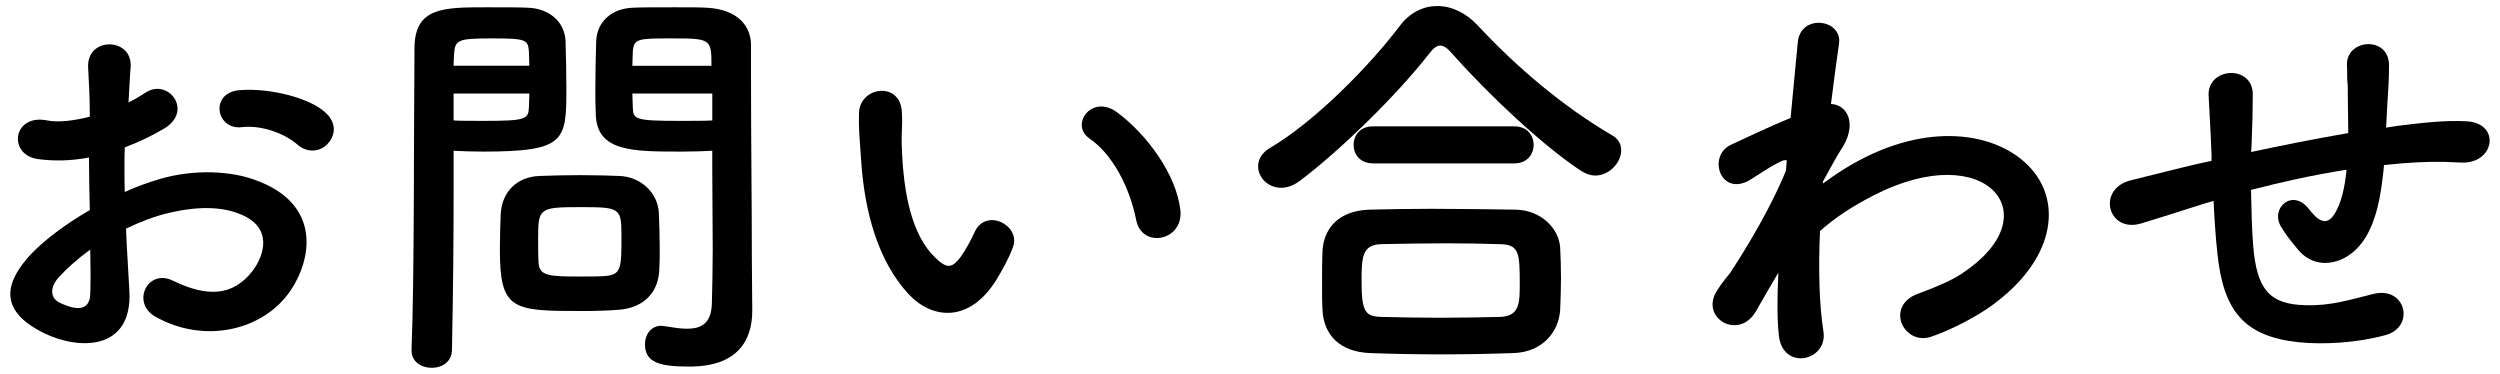 <?xml version="1.0" encoding="UTF-8"?>
<svg id="_レイヤー_3" data-name="レイヤー 3" xmlns="http://www.w3.org/2000/svg" width="107" height="16" viewBox="0 0 107 16">
  <path d="M5.537,12.448c.145,2.574-2.16,2.538-3.637,1.818-2.143-1.044-1.549-2.323-.595-3.367,.559-.594,1.477-1.296,2.539-1.908-.018-.757-.036-1.53-.036-2.251-.738,.145-1.477,.162-2.16,.072-1.333-.162-1.116-1.963,.378-1.656,.45,.09,1.116,.018,1.818-.162,0-.847-.036-1.423-.072-2.107-.071-1.332,1.909-1.296,1.819-.018-.036,.396-.055,.973-.091,1.513,.271-.126,.505-.271,.721-.414,.973-.648,2.07,.773,.811,1.53-.541,.324-1.117,.594-1.693,.811-.018,.558-.018,1.224,0,1.908,.505-.234,1.026-.414,1.513-.559,1.549-.45,3.079-.306,3.997,.019,2.971,1.026,2.485,3.457,1.566,4.789-1.17,1.692-3.69,2.269-5.779,1.08-1.026-.594-.324-2.07,.774-1.53,1.404,.685,2.557,.702,3.421-.45,.432-.576,.937-1.854-.63-2.431-.702-.27-1.657-.324-2.917-.036-.648,.145-1.278,.396-1.891,.685,.036,.954,.107,1.891,.144,2.665Zm-3.024-.576c-.378,.414-.378,.882,.036,1.08,.773,.378,1.296,.324,1.314-.378,.018-.486,.018-1.152,0-1.891-.522,.378-.973,.774-1.351,1.188ZM12.721,6.181c-.469-.414-1.459-.846-2.377-.738-1.099,.127-1.387-1.476-.09-1.584,1.296-.108,3.097,.342,3.745,1.026,.432,.45,.324,.954,.018,1.278-.306,.324-.846,.414-1.296,.018Z"/>
  <path d="M18.478,15.743c-.433,0-.864-.252-.864-.738v-.036c.126-3.295,.09-8.984,.126-12.892,0-1.765,1.224-1.765,3.097-1.765,.684,0,1.422,0,1.765,.018,.918,.036,1.566,.612,1.603,1.423,.018,.63,.036,1.314,.036,1.98,0,2.305-.019,2.755-3.583,2.755-.469,0-.919-.019-1.243-.036v1.603c0,1.927-.018,4.375-.071,6.914,0,.522-.433,.774-.864,.774ZM22.655,2.815c0-.217-.018-.433-.018-.612-.036-.504-.126-.559-1.566-.559-1.477,0-1.603,.055-1.639,.702,0,.145-.019,.307-.019,.469h3.241Zm-3.241,1.188v1.152c.252,.018,.793,.018,1.333,.018,1.746,0,1.872-.072,1.891-.576,0-.18,.018-.378,.018-.594h-3.241Zm7.076,9.254c-.414,.036-.99,.055-1.584,.055-2.989,0-3.512-.036-3.512-2.647,0-.521,.019-1.026,.036-1.512,.055-.937,.685-1.585,1.657-1.621,.432-.018,1.098-.036,1.746-.036,.666,0,1.314,.019,1.692,.036,.883,.036,1.639,.702,1.675,1.603,.018,.469,.036,.973,.036,1.477,0,.307,0,.63-.019,.937-.036,.937-.63,1.62-1.729,1.71Zm.108-3.24c0-1.135-.108-1.152-1.801-1.152-1.729,0-1.765,.054-1.765,1.368,0,.36,0,.738,.019,1.026,.036,.558,.486,.576,1.765,.576,.414,0,.828,0,1.062-.019,.721-.054,.721-.323,.721-1.8Zm2.574-3.529c-2.124,0-3.619,0-3.673-1.585-.018-.359-.018-.756-.018-1.17,0-.666,.018-1.351,.036-1.98,.035-.811,.647-1.387,1.566-1.423,.342-.018,1.098-.018,1.836-.018,.522,0,1.026,0,1.333,.018,1.332,.072,1.891,.793,1.891,1.603v1.351c0,2.701,.036,5.491,.036,7.778,0,.847,.018,1.603,.018,2.232,0,1.278-.63,2.395-2.683,2.395-1.261,0-1.909-.161-1.909-.954,0-.414,.252-.792,.702-.792,.055,0,.091,.018,.145,.018,.342,.055,.666,.108,.954,.108,.595,0,1.045-.216,1.062-1.099,.018-.72,.036-1.494,.036-2.269,0-1.188-.019-2.395-.019-3.511v-.738c-.324,.018-.792,.036-1.314,.036Zm1.279-3.673c0-1.152-.036-1.171-1.693-1.171-1.44,0-1.638,0-1.674,.576,0,.181-.019,.378-.019,.595h3.386Zm.035,1.188h-3.421c0,.216,.019,.414,.019,.594,.018,.504,.071,.576,1.98,.576,.594,0,1.17,0,1.422-.018v-1.152Z"/>
  <path d="M38.889,12.591c-1.296-1.404-1.891-3.493-2.034-5.762-.072-1.026-.108-1.351-.09-1.998,.036-1.135,1.782-1.369,1.836-.019,.036,.702-.035,.738,0,1.566,.072,1.891,.415,3.673,1.423,4.646,.468,.45,.702,.504,1.099-.036,.216-.306,.468-.774,.594-1.062,.486-1.044,1.98-.288,1.639,.648-.18,.504-.504,1.062-.702,1.387-1.152,1.872-2.755,1.71-3.764,.63Zm9.741-3.169c-.288-1.44-1.026-2.827-1.998-3.493-.864-.594,.107-1.926,1.188-1.116,1.278,.954,2.521,2.647,2.701,4.178,.145,1.314-1.639,1.674-1.891,.432Z"/>
  <path d="M68.269,7.514c-.18,0-.396-.072-.594-.198-1.621-1.062-3.943-3.241-5.51-5.006-.198-.233-.36-.359-.522-.359s-.306,.126-.486,.359c-1.404,1.801-3.835,4.159-5.51,5.42-.287,.216-.558,.307-.81,.307-.576,0-.99-.45-.99-.919,0-.288,.144-.558,.486-.774,1.944-1.134,4.285-3.528,5.581-5.239,.433-.576,1.009-.847,1.603-.847,.612,0,1.225,.289,1.729,.829,1.675,1.8,3.655,3.475,5.744,4.699,.288,.162,.396,.396,.396,.648,0,.521-.504,1.08-1.116,1.08Zm-3.493,7.598c-1.044,.036-2.088,.055-3.114,.055-1.009,0-2.017-.019-3.025-.055-1.314-.054-1.98-.792-2.034-1.836-.019-.324-.019-.702-.019-1.08,0-.505,0-1.026,.019-1.44,.036-.847,.558-1.729,1.998-1.783,.757-.018,1.675-.036,2.647-.036,1.188,0,2.466,.019,3.618,.036,1.099,.019,1.855,.811,1.909,1.621,.018,.378,.036,.828,.036,1.296,0,.45-.019,.918-.036,1.368-.054,.973-.792,1.819-1.999,1.854Zm-6.014-8.12c-.558,0-.828-.396-.828-.792s.271-.792,.828-.792h6.05c.559,0,.828,.396,.828,.792s-.27,.792-.828,.792h-6.05Zm6.284,5.149c0-1.351-.036-1.674-.864-1.692-.666-.018-1.44-.036-2.251-.036-.972,0-1.962,.019-2.809,.036-.828,.019-.847,.576-.847,1.585,0,1.332,.162,1.512,.864,1.53,.774,.018,1.621,.036,2.485,.036,.882,0,1.765-.019,2.593-.036,.828-.036,.828-.612,.828-1.423Z"/>
  <path d="M76.006,11.853c-.252,.414-.522,.9-.846,1.459-.738,1.296-2.449,.288-1.657-.9,.234-.36,.396-.54,.54-.721,.811-1.224,1.837-2.988,2.396-4.393l.035-.433c-.054-.018-.126-.018-.233,.036-.469,.216-.864,.504-1.297,.774-1.296,.81-1.891-.99-.864-1.477,.666-.307,1.639-.774,2.557-1.152,.126-1.314,.234-2.449,.307-3.223,.107-1.261,1.927-1.009,1.765,.054-.09,.648-.217,1.53-.343,2.574,.702,.019,1.188,.883,.379,2.035-.091,.126-.36,.63-.721,1.278v.09c.54-.396,1.062-.738,1.549-.99,3.205-1.71,6.067-1.116,7.364,.36,1.314,1.477,1.008,3.907-1.711,5.869-.648,.469-1.711,1.026-2.557,1.314-1.188,.414-2.017-1.314-.576-1.836,.828-.307,1.458-.576,1.908-.883,1.909-1.278,2.125-2.683,1.333-3.511-.811-.828-2.683-1.08-5.168,.198-.937,.486-1.639,.954-2.269,1.513-.072,1.62-.036,3.15,.145,4.285,.107,.647-.343,1.08-.829,1.152-.485,.071-1.008-.217-1.08-.99-.072-.667-.072-1.585-.018-2.665l-.108,.18Z"/>
  <path d="M94.438,8.684c-1.585,.505-2.269,.721-2.809,.883-1.423,.414-1.909-1.495-.414-1.854,.81-.198,2.143-.541,2.935-.721l.504-.107v-.234c-.036-1.045-.09-1.783-.126-2.557-.054-1.225,1.873-1.333,1.891-.072,0,.576-.018,1.404-.054,2.251l-.019,.233c1.188-.252,2.683-.558,4.159-.81,0-.54-.018-1.045-.018-1.495,0-.396,0-.576-.019-.72-.018-.145,0-.307-.018-.702-.036-1.116,1.801-1.261,1.801,.018,0,.612-.036,1.135-.072,1.639-.018,.306-.036,.666-.054,1.026,.162-.019,.306-.054,.468-.072,1.026-.126,2.034-.252,2.989-.198,1.476,.091,1.188,1.854-.271,1.765-.9-.054-1.62-.036-2.539,.036-.252,.019-.485,.054-.738,.072-.018,.306-.071,.63-.107,.937-.181,1.224-.54,2.341-1.387,2.917-.684,.468-1.603,.504-2.215-.271-.252-.306-.504-.612-.702-.954-.468-.793,.505-1.656,1.207-.738,.521,.684,.828,.594,1.08,.216,.288-.45,.45-1.134,.522-1.908-1.495,.233-2.899,.558-4.088,.864,.019,.846,.036,1.71,.09,2.341,.145,1.944,.721,2.557,2.233,2.593,1.116,.035,1.891-.234,2.935-.486,1.368-.324,1.782,1.404,.504,1.765-1.242,.342-2.683,.414-3.727,.306-2.359-.252-3.224-1.368-3.476-3.817-.072-.647-.126-1.477-.162-2.232l-.306,.09Z"/>
</svg>